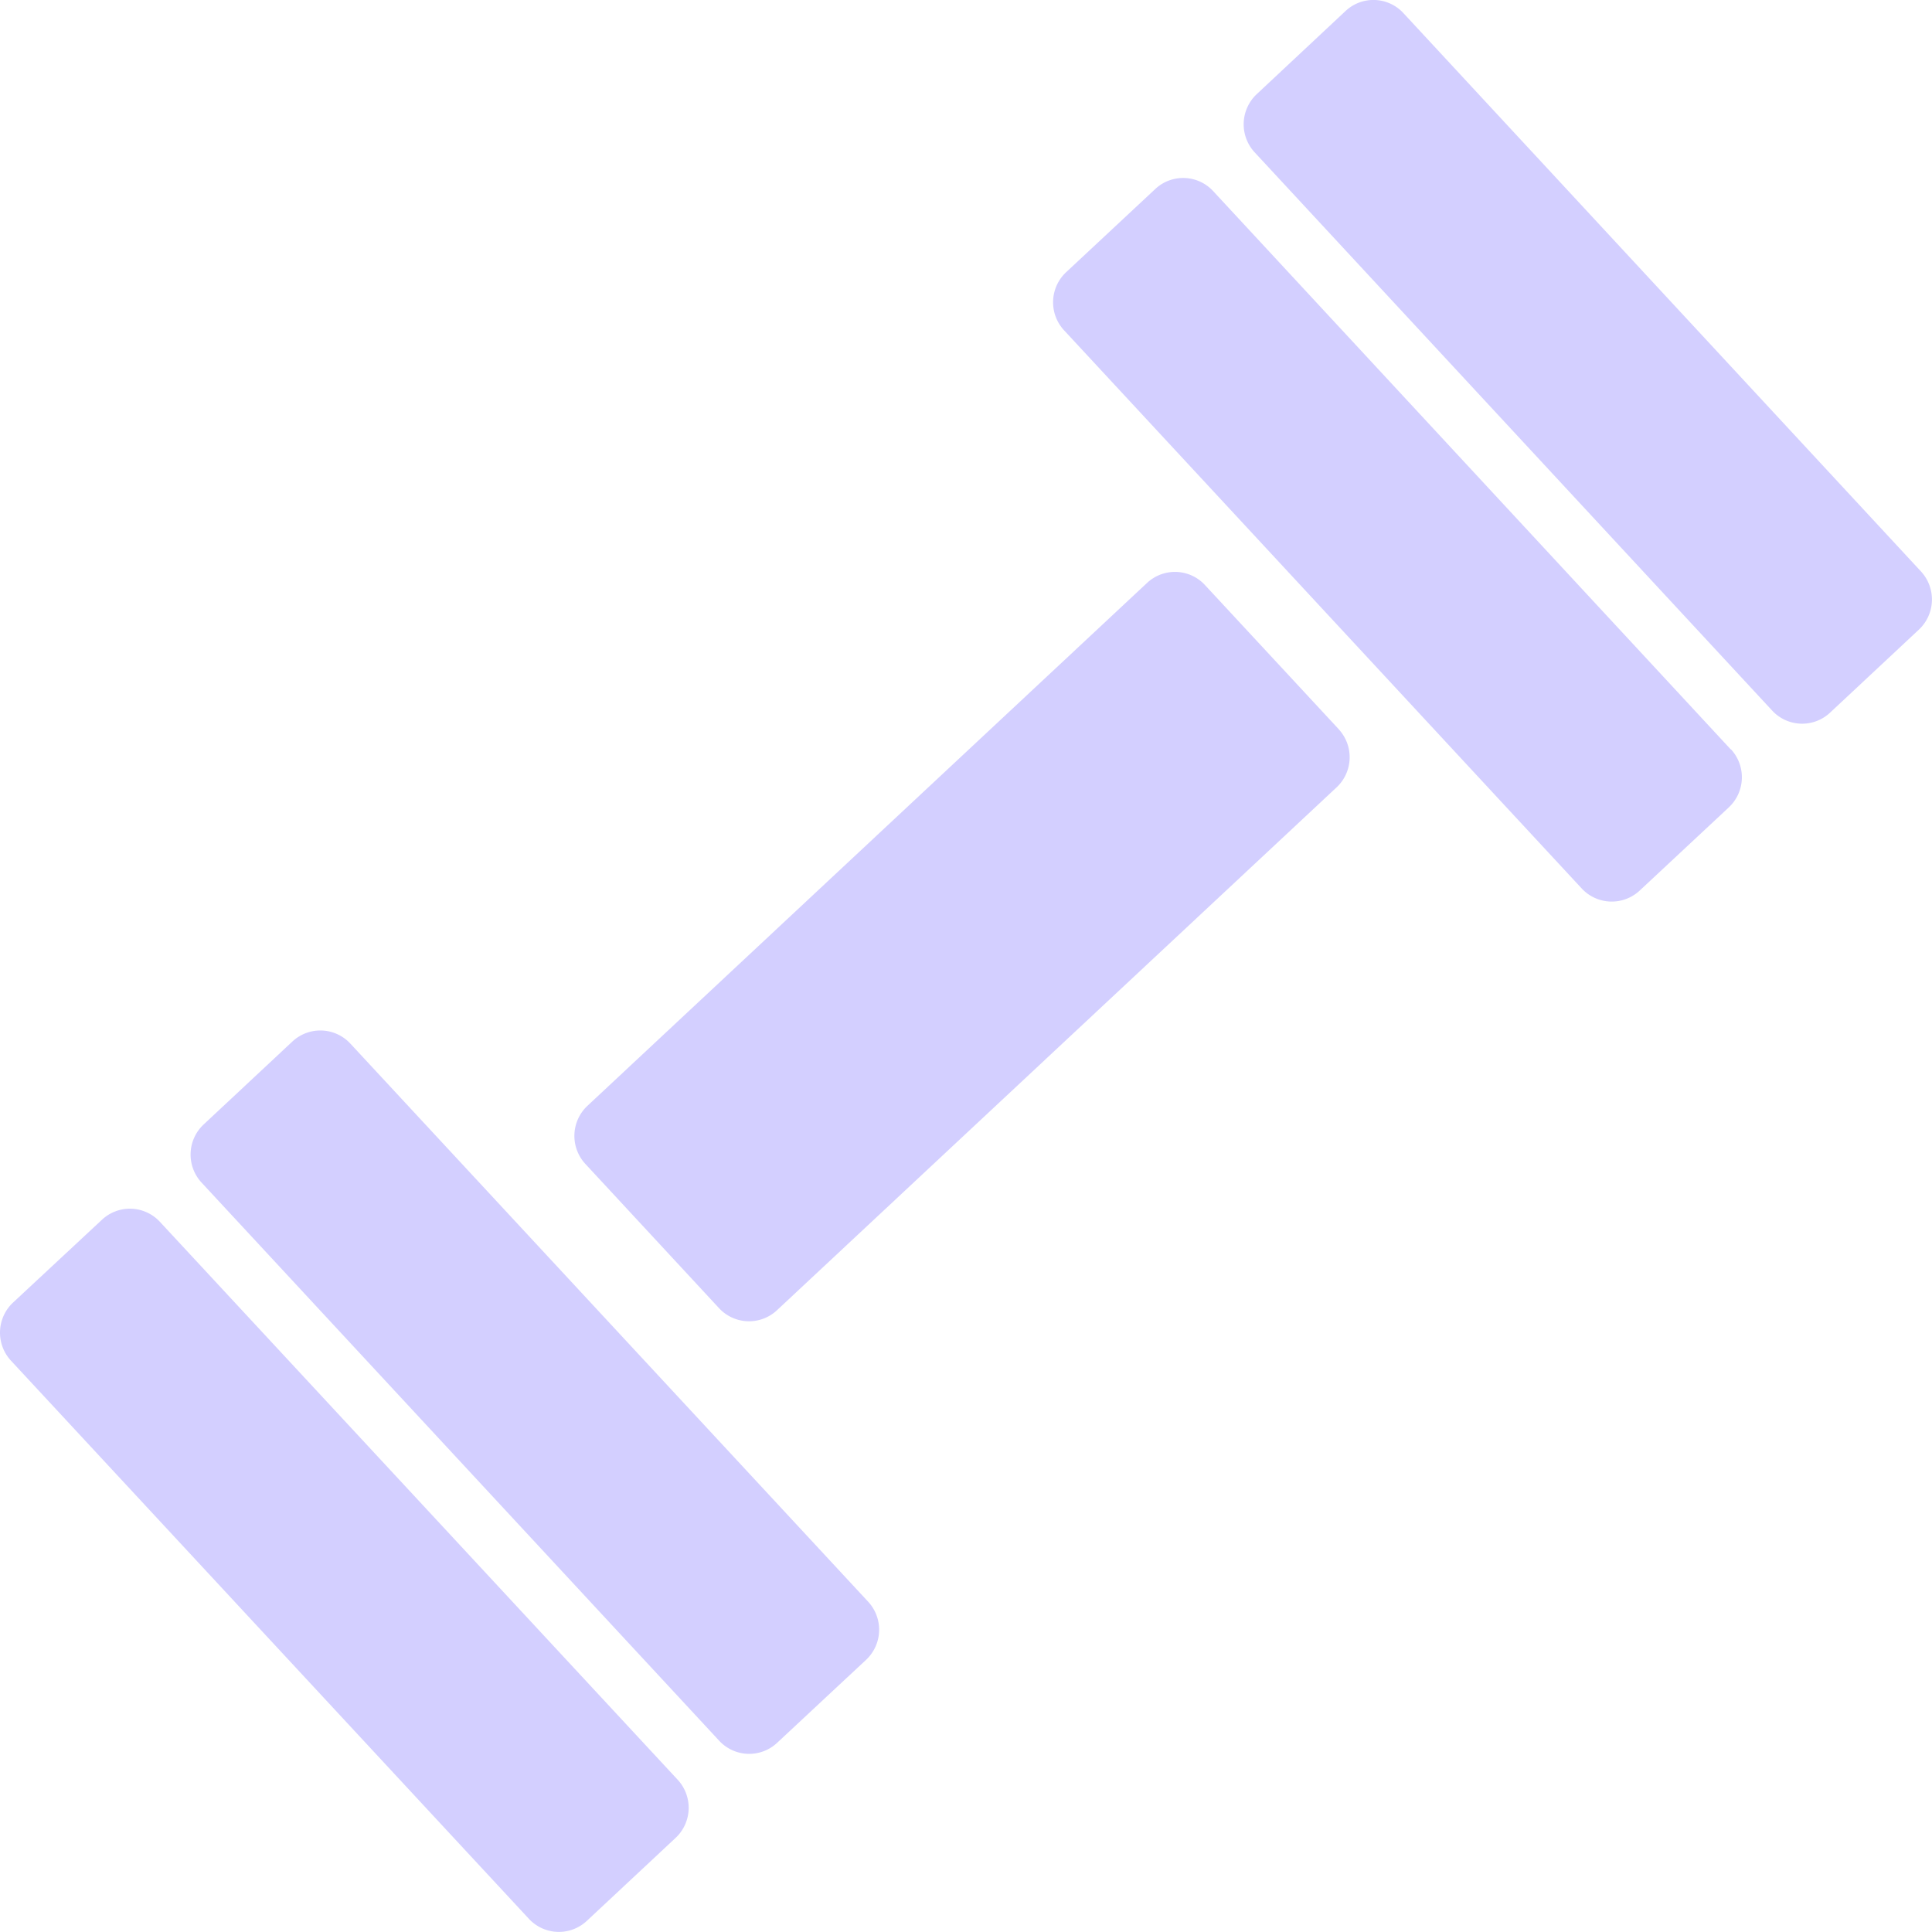 <svg xmlns="http://www.w3.org/2000/svg" width="45.906" height="45.905" viewBox="0 0 45.906 45.905">
  <path id="Icon_map-gym" data-name="Icon map-gym" d="M17.122,43.31a.98.98,0,0,1-.049,1.378l-2.114,1.976a.972.972,0,0,1-1.373-.05L1.277,33.349a.98.98,0,0,1,.05-1.378L3.443,30a.971.971,0,0,1,1.373.05ZM32.828,18.349a.98.98,0,0,1-.05,1.378l-13.3,12.427A.972.972,0,0,1,18.1,32.1l-3.175-3.426a.98.98,0,0,1,.05-1.378l13.3-12.427a.97.97,0,0,1,1.372.05l3.179,3.426ZM21.648,39.08a.98.98,0,0,1-.05,1.378l-2.117,1.975a.971.971,0,0,1-1.373-.05L5.806,29.118a.98.98,0,0,1,.049-1.378l2.113-1.975a.972.972,0,0,1,1.373.05Zm20.5-20.255a.98.98,0,0,1-.051,1.378l-2.116,1.975A.973.973,0,0,1,38.6,22.13L26.3,8.867a.979.979,0,0,1,.049-1.378l2.121-1.98a.97.97,0,0,1,1.372.05l12.3,13.267ZM46.664,14.6a.982.982,0,0,1-.05,1.379L44.5,17.955a.97.97,0,0,1-1.372-.049L30.828,4.638a.982.982,0,0,1,.049-1.379L32.991,1.28a.968.968,0,0,1,1.371.049Z" transform="translate(-1.018 -1.02)" fill="#d3cfff"/>
</svg>
